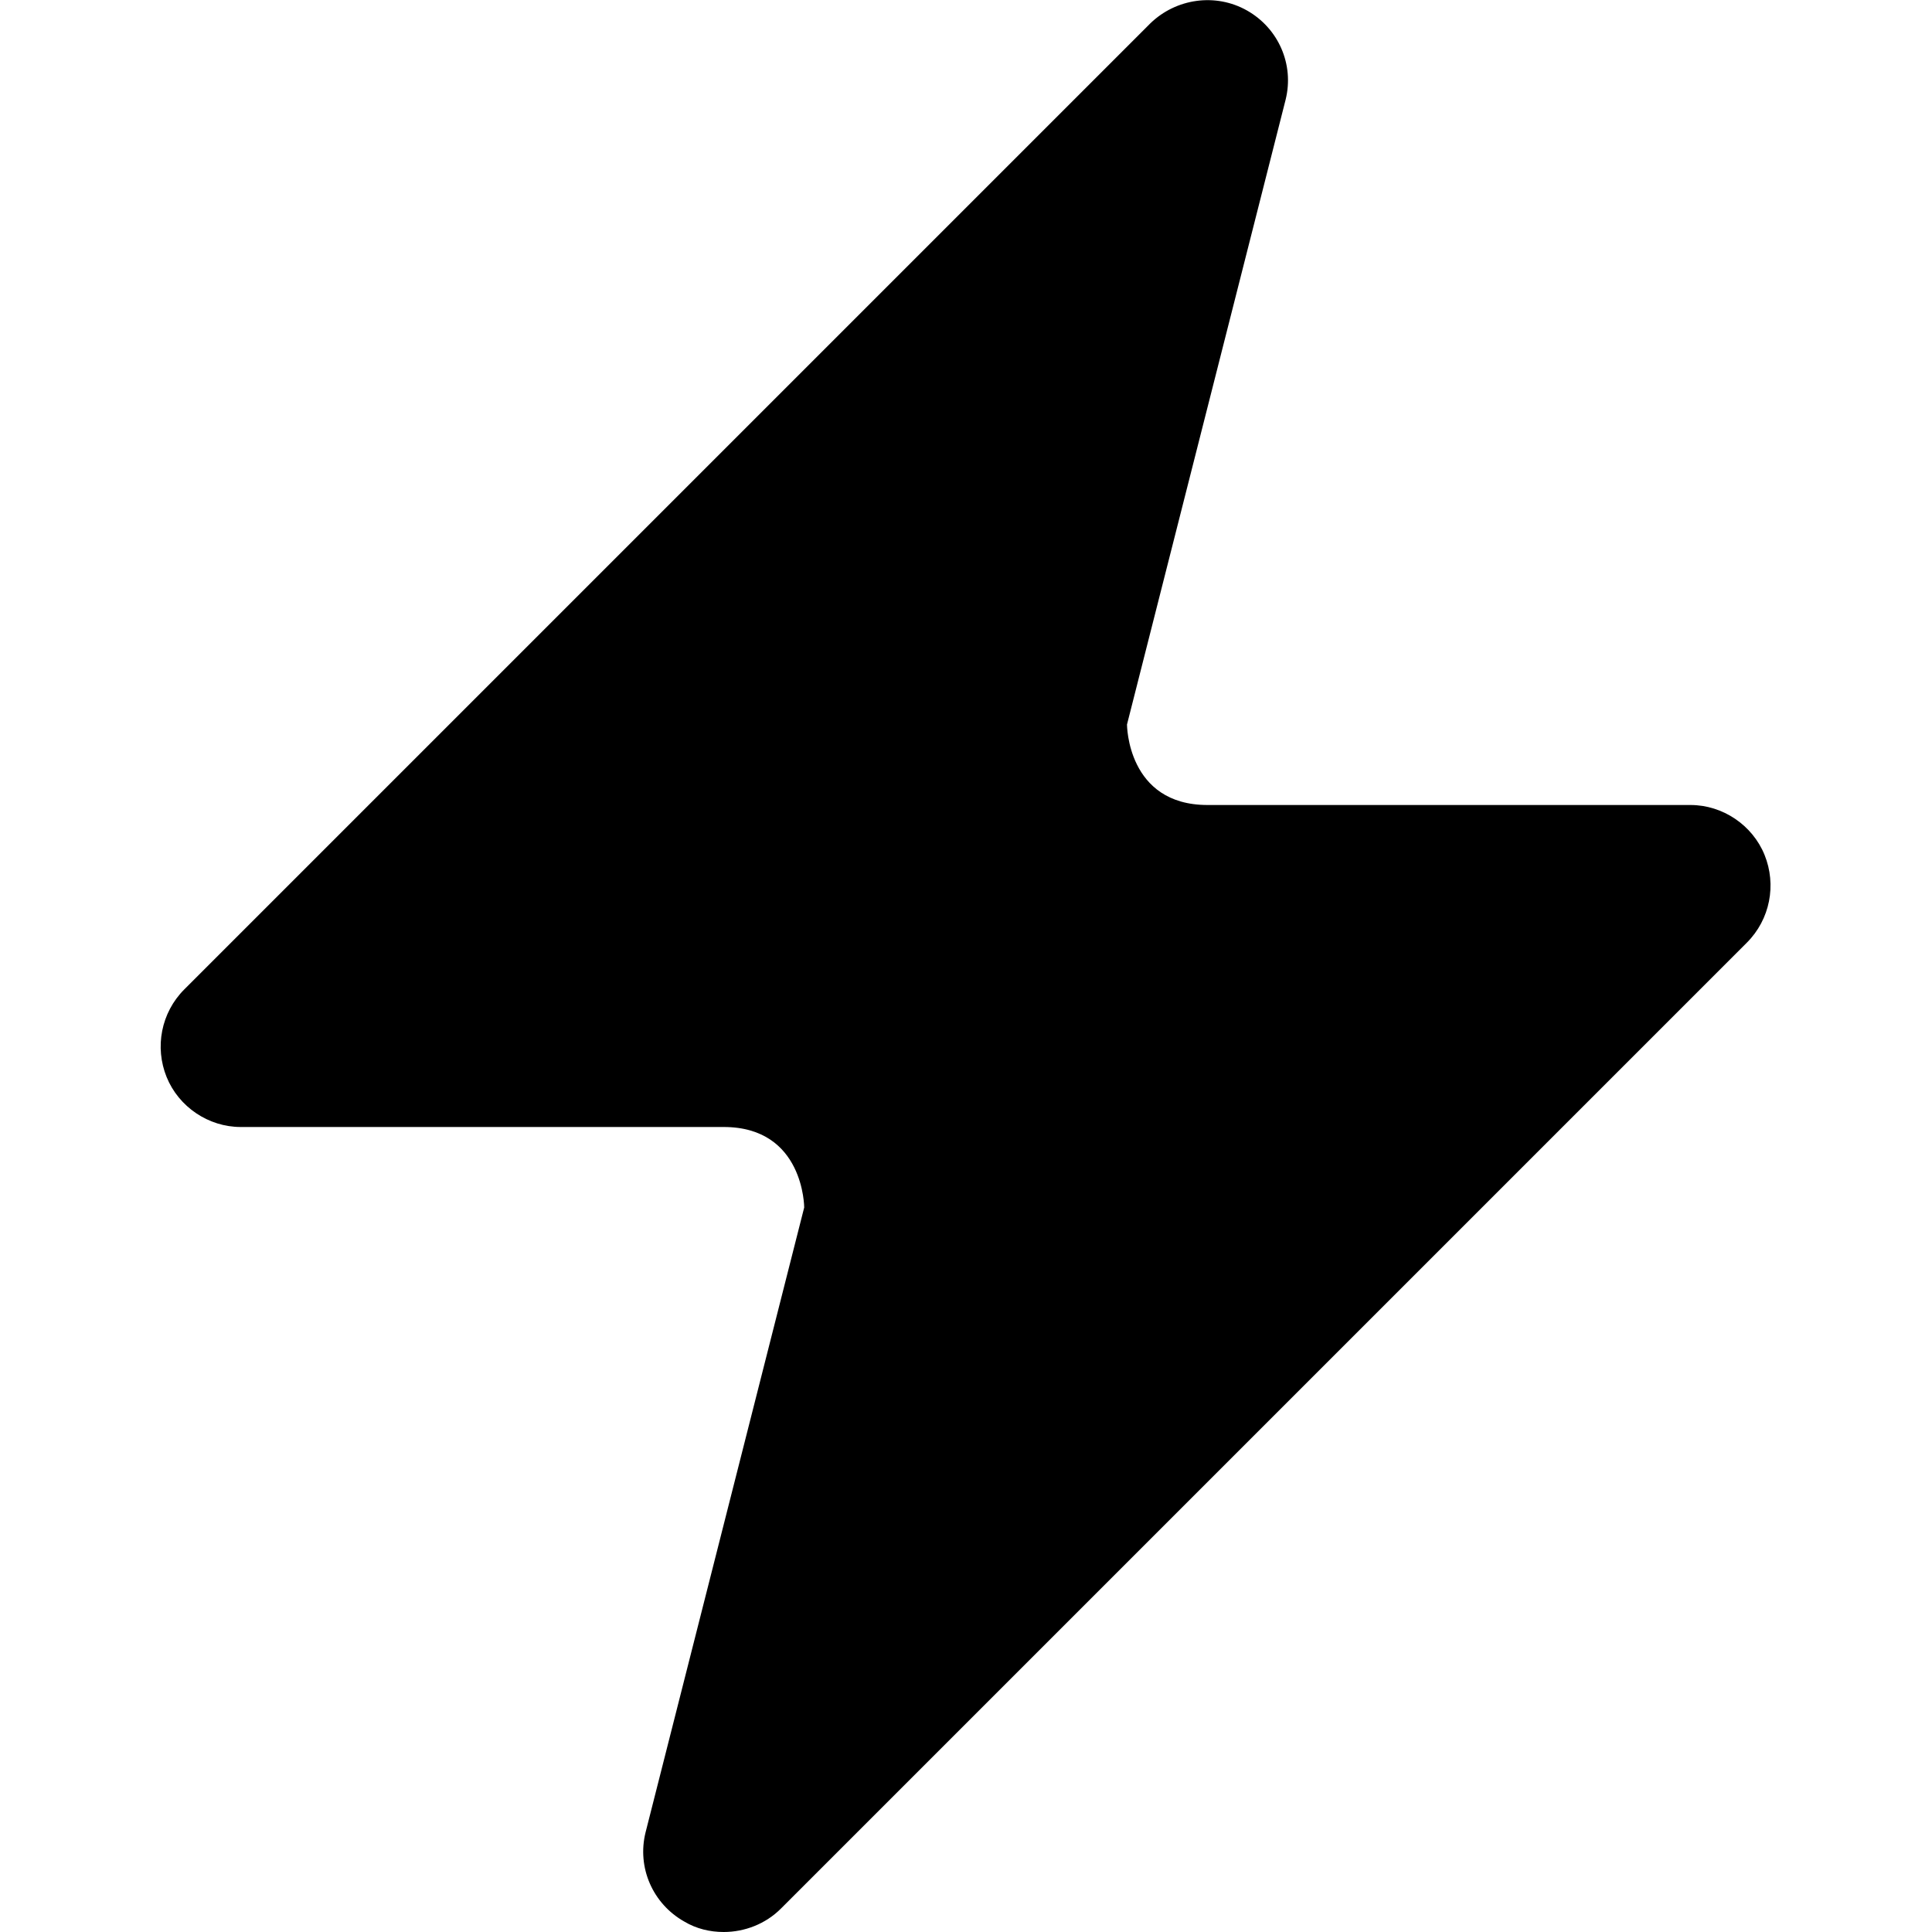 <svg width="24" height="24" viewBox="0 0 24 24" fill="none" xmlns="http://www.w3.org/2000/svg">
<path d="M21.92 10.62C21.77 10.25 21.4 10 21 10H15C14 10 14 9 14 9L15.97 1.24C16.08 0.8 15.88 0.35 15.49 0.13C15.1 -0.09 14.61 -0.02 14.29 0.29L2.29 12.29C2 12.58 1.92 13.01 2.07 13.38C2.22 13.75 2.59 14 2.99 14H8.99C9.99 14 9.99 15 9.99 15L8.02 22.76C7.91 23.2 8.11 23.65 8.5 23.87C8.65 23.96 8.82 24 8.99 24C9.25 24 9.51 23.9 9.7 23.71L21.7 11.71C21.99 11.42 22.07 10.99 21.92 10.62Z" fill="black"/>
</svg>
